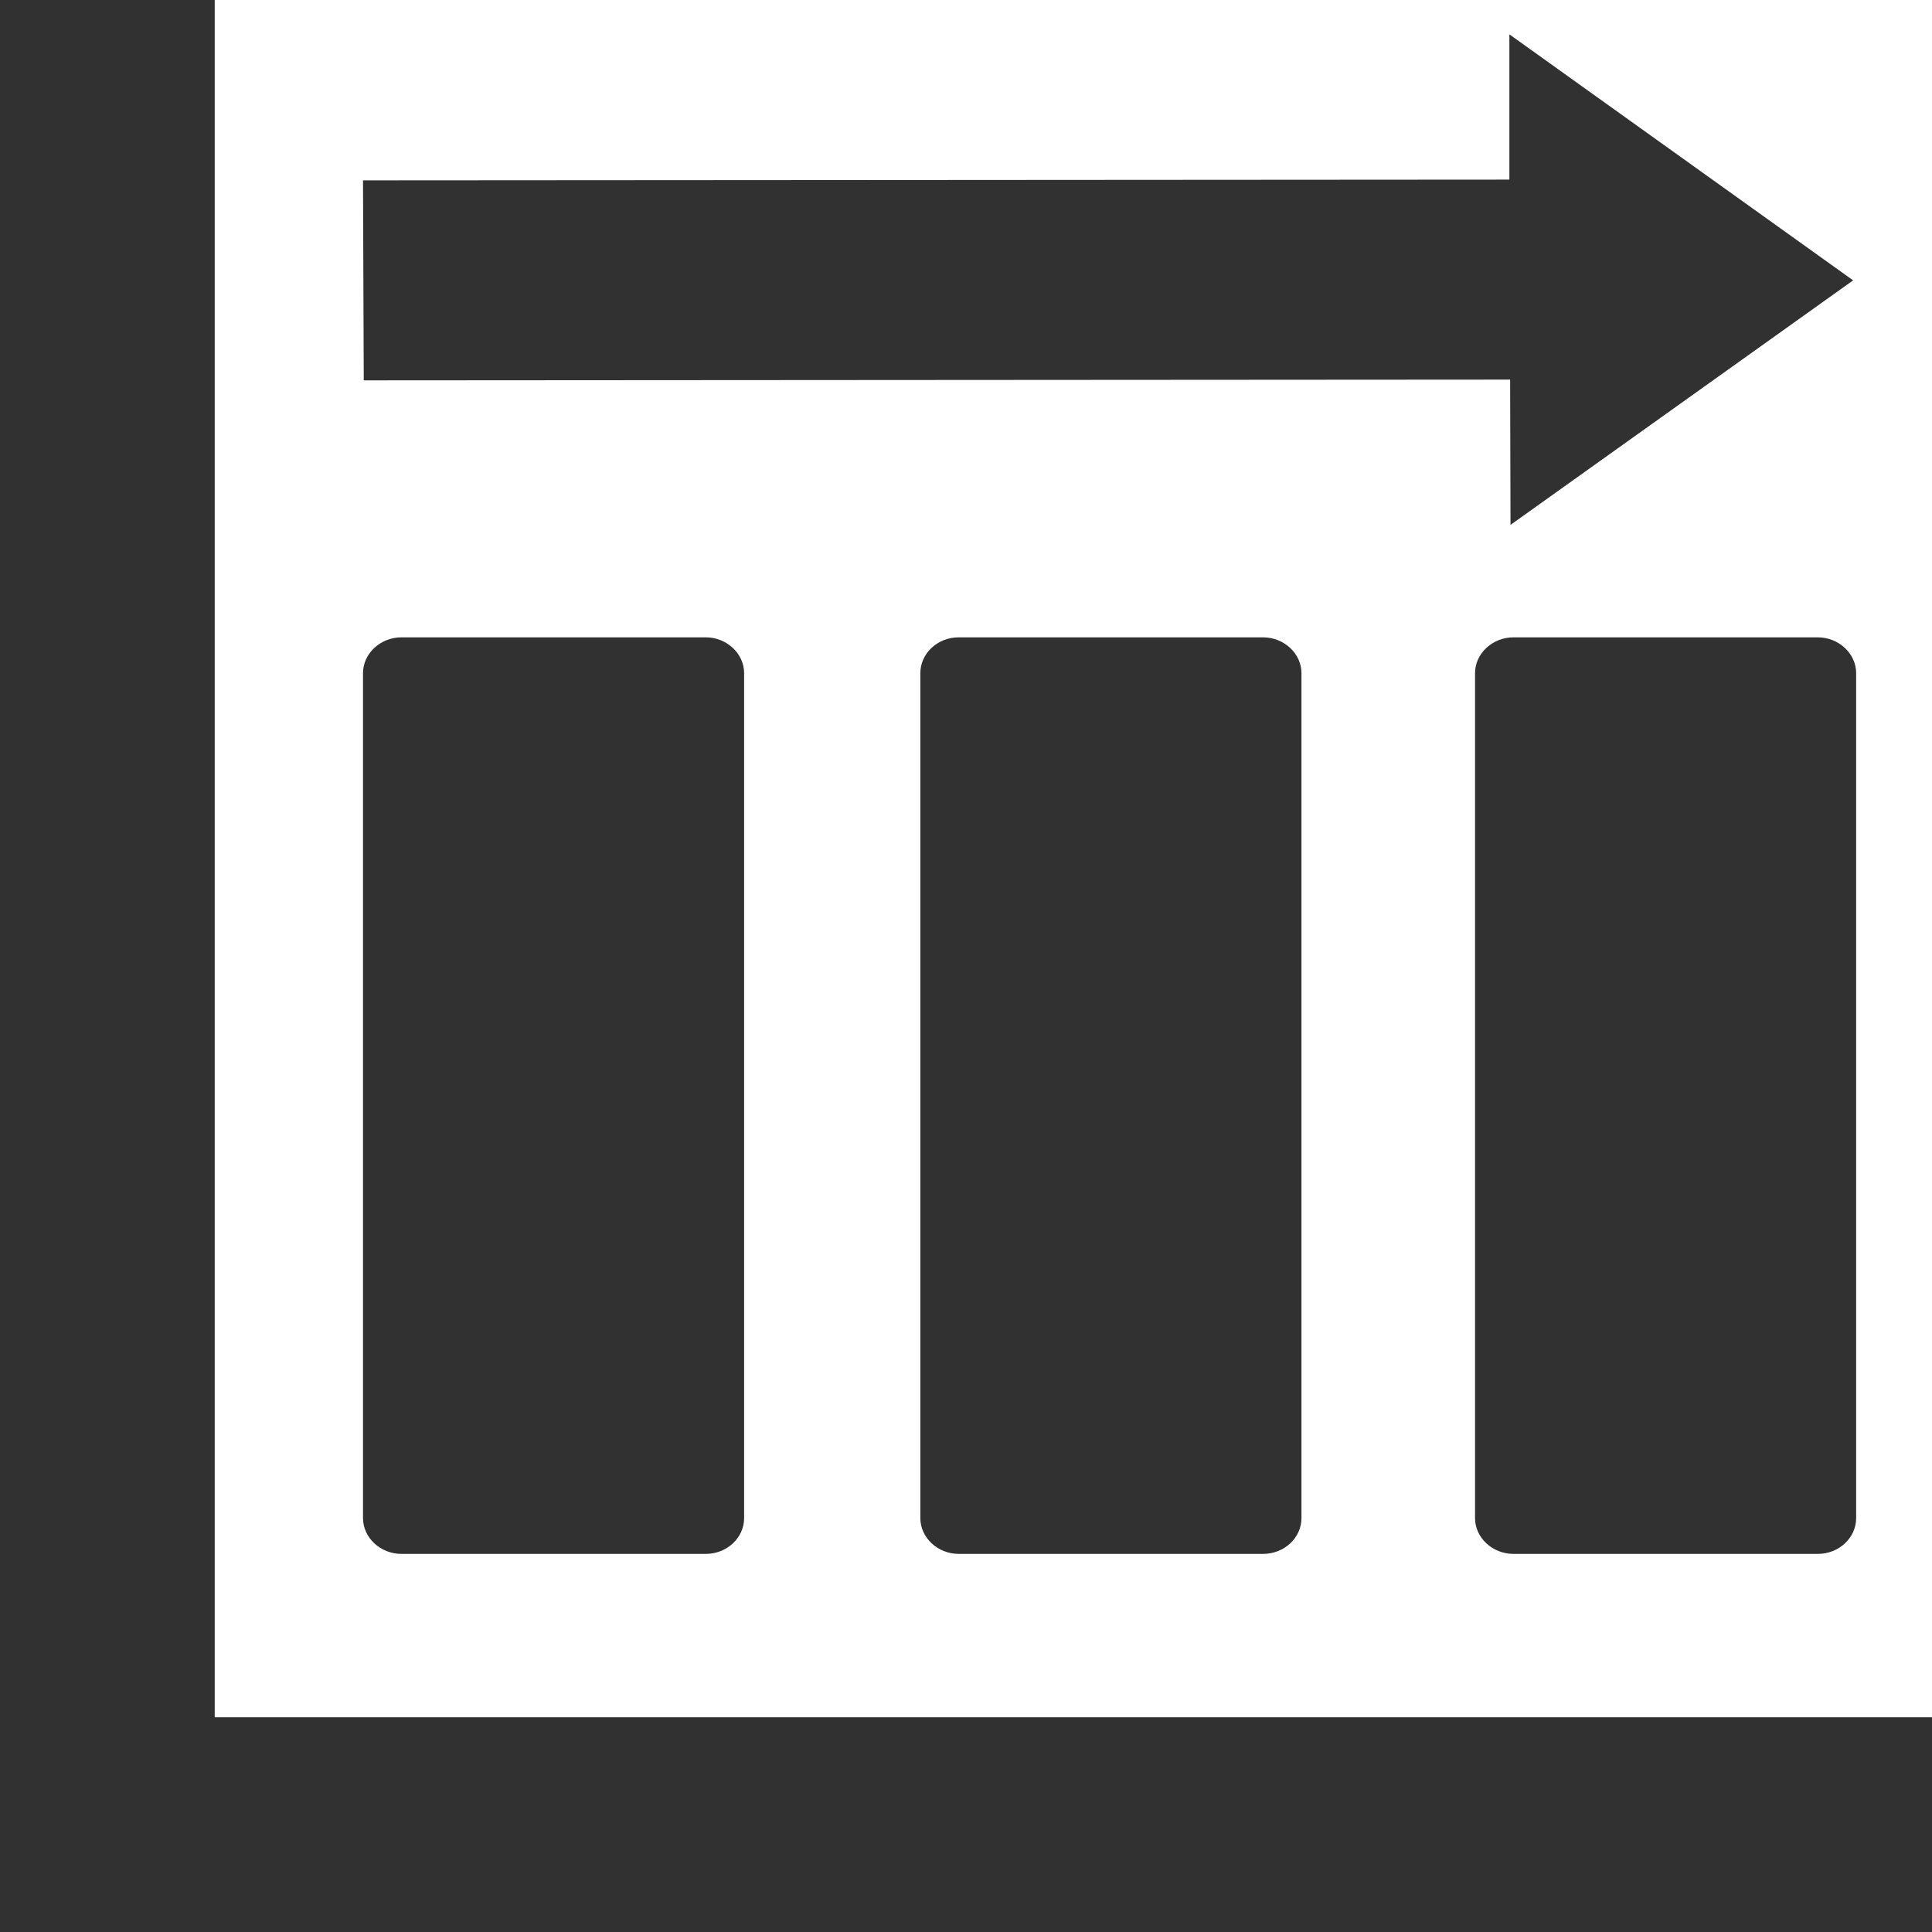 <?xml version="1.0" encoding="utf-8"?>
<!-- Generator: Adobe Illustrator 25.0.0, SVG Export Plug-In . SVG Version: 6.00 Build 0)  -->
<svg version="1.1" id="_x32_" xmlns="http://www.w3.org/2000/svg" xmlns:xlink="http://www.w3.org/1999/xlink" x="0px" y="0px"
	 width="512px" height="512px" viewBox="0 0 512 512" style="enable-background:new 0 0 512 512;" xml:space="preserve">
<style type="text/css">
	.st0{fill:#313131;}
</style>
<g>
	<path class="st0" d="M390.9,178.4v223.9c0,5.2,4.6,9.5,10.2,9.5h80.6c5.7,0,10.2-4.3,10.2-9.5V178.4c0-5.2-4.6-9.5-10.2-9.5h-80.6
		C395.5,168.9,390.9,173.2,390.9,178.4z"/>
	<path class="st0" d="M96.2,178.4v223.9c0,5.2,4.6,9.5,10.2,9.5h80.6c5.7,0,10.2-4.3,10.2-9.5V178.4c0-5.2-4.6-9.5-10.2-9.5h-80.6
		C100.8,168.9,96.2,173.2,96.2,178.4z"/>
	<polygon class="st0" points="495.4,455.1 56.9,455.1 56.9,16.6 56.9,0 0,0 0,16.6 0,455.1 0,495.4 0,512 16.6,512 56.9,512 
		495.4,512 512,512 512,455.1 	"/>
	<polygon class="st0" points="400.2,100.6 400.3,139.1 491.1,74.3 400,9.1 400,47.6 96.2,47.8 96.4,100.8 	"/>
</g>
<path class="st0" d="M243.9,178.4v223.9c0,5.2,4.6,9.5,10.2,9.5h80.6c5.7,0,10.2-4.3,10.2-9.5V178.4c0-5.2-4.6-9.5-10.2-9.5h-80.6
	C248.4,168.9,243.9,173.2,243.9,178.4z"/>
</svg>
